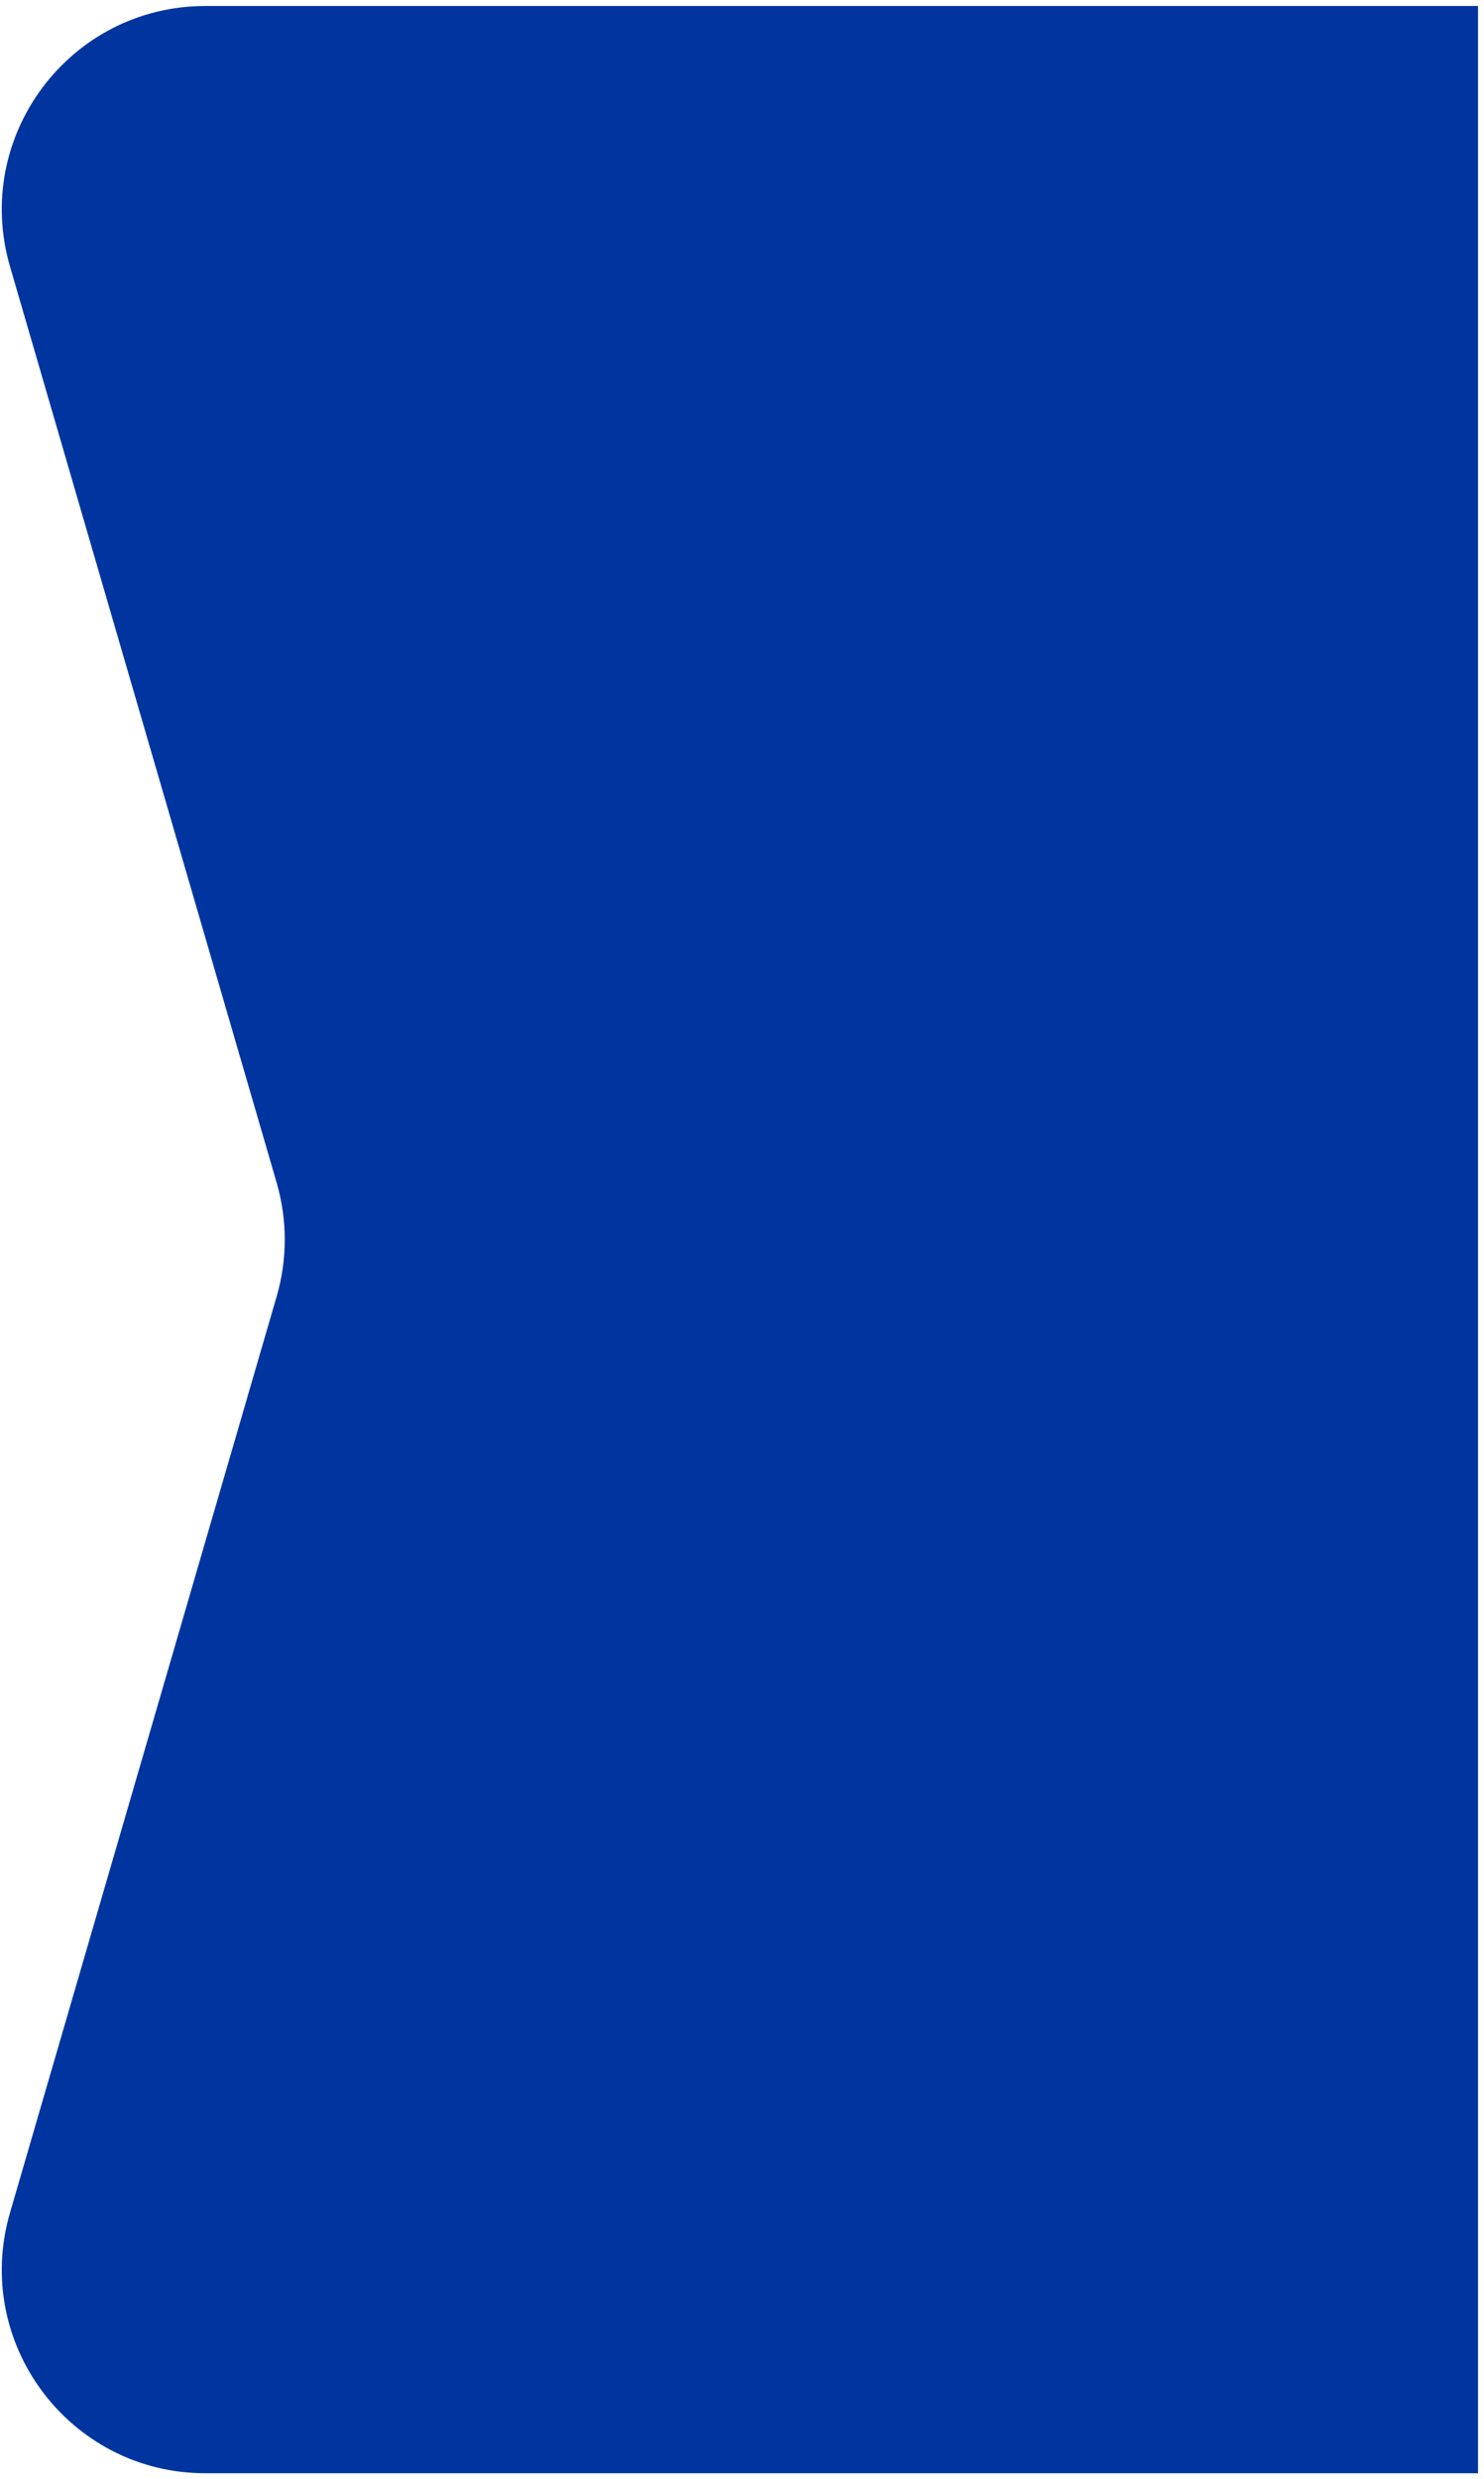 <?xml version="1.0" encoding="UTF-8"?> <svg xmlns="http://www.w3.org/2000/svg" width="124" height="207" viewBox="0 0 124 207" fill="none"> <path d="M123.5 0.5L123.5 206.5L17.158 206.5C5.827 206.5 -2.332 195.625 0.836 184.746L23.115 108.254C24.02 105.149 24.02 101.851 23.115 98.746L0.836 22.254C-2.332 11.375 5.827 0.5 17.158 0.5L123.5 0.5Z" fill="#0035A0"></path> </svg> 
